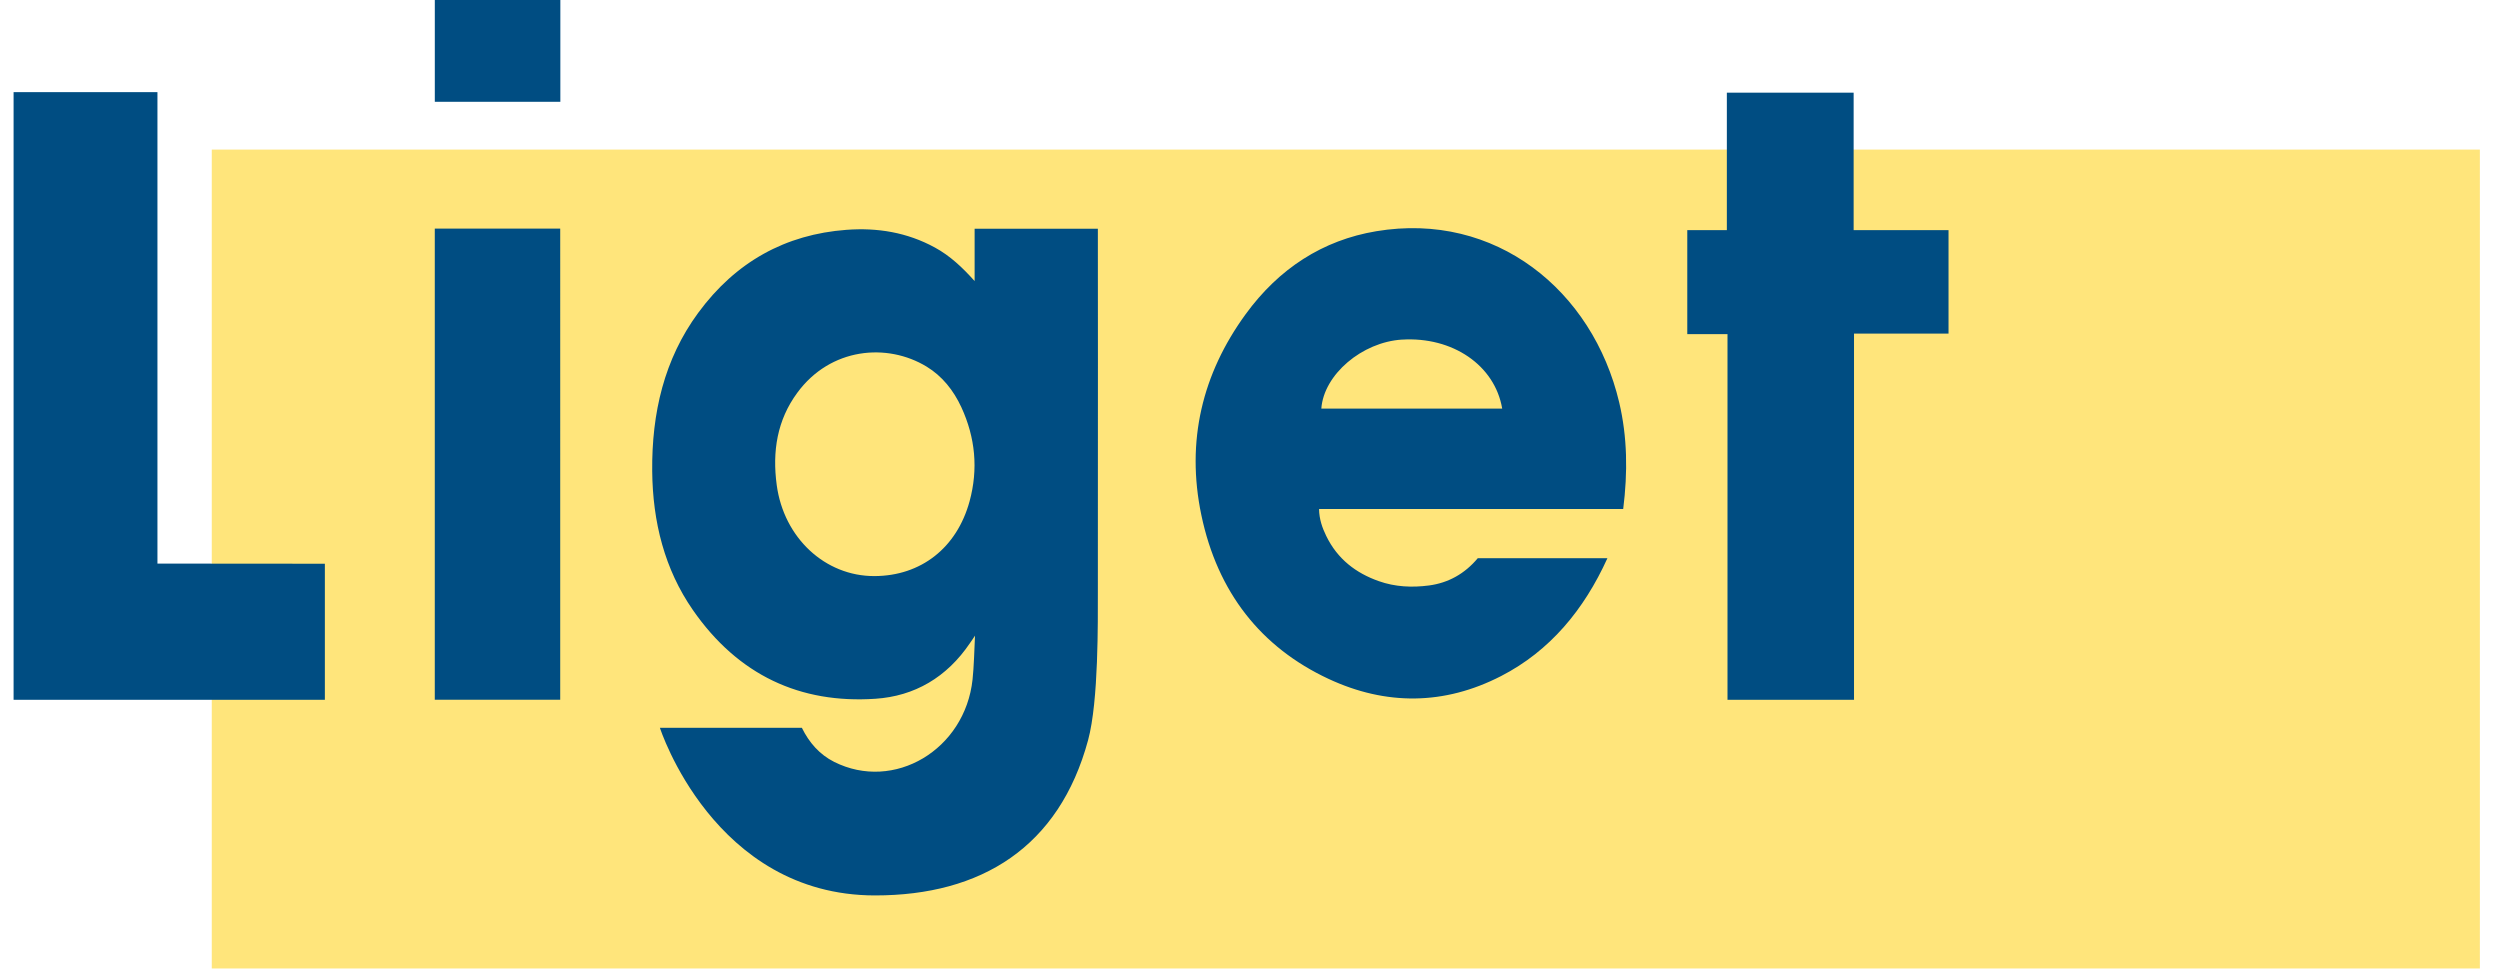 <svg width="92" height="36" fill="none" xmlns="http://www.w3.org/2000/svg"><g clip-path="url(#clip0_2_496)"><g clip-path="url(#clip1_2_496)"><g clip-path="url(#clip2_2_496)" fill-rule="evenodd" clip-rule="evenodd"><path d="M7.793 35.64h83.466V5.505H7.793V35.64z" fill="#FFE57B"/><path d="M.5 3.39v22.362h11.455v-5.007l-6.161-.005V3.39H.5zm63.072 8.906h-1.48V8.469h1.456v-5.06h4.666v5.06h3.492v3.807h-3.478v13.476h-4.656V12.296zM16 25.75h4.616V8.413H16V25.75zm.001-22.003h4.62V0h-4.62v3.747zm35.595 8.751c1.862-.114 3.415.945 3.685 2.539h-6.656c.089-1.253 1.5-2.45 2.97-2.54zm2.786 8.044c-.48.573-1.082.908-1.793 1.003-.623.082-1.246.055-1.85-.159-.836-.296-1.517-.806-1.934-1.664-.145-.299-.257-.61-.264-.99h11.193c.17-1.355.153-2.646-.146-3.918-.975-4.137-4.561-7.036-8.94-6.305-1.968.328-3.586 1.373-4.811 3.058-1.592 2.188-2.197 4.663-1.627 7.388.596 2.847 2.196 4.867 4.677 6.026 2.114.987 4.263.974 6.354-.102 1.792-.922 3.05-2.435 3.912-4.337h-4.77zM32.18 21.2c1.71-.006 3.03-1.035 3.5-2.75.325-1.192.21-2.35-.3-3.459-.29-.629-.708-1.15-1.28-1.499-1.454-.885-3.54-.7-4.76.962-.74 1.004-.925 2.156-.756 3.402.263 1.936 1.777 3.349 3.595 3.344zm3.686-10.856V8.418h4.535s.007 8.615 0 13.352c-.002 1.06.033 4.02-.36 5.47-1.065 3.934-3.927 5.712-7.838 5.712-5.942 0-7.919-6.17-7.919-6.17h5.224c.266.544.65.984 1.188 1.255 2.204 1.107 4.817-.443 5.094-3.033.05-.467.065-1.08.09-1.612-.082.13-.153.227-.18.266-.86 1.277-2.053 1.962-3.488 2.057-2.759.185-5.044-.861-6.714-3.266-1.043-1.504-1.479-3.243-1.497-5.11-.02-2.139.44-4.12 1.69-5.823 1.387-1.89 3.224-2.89 5.456-3.058 1.138-.085 2.229.091 3.255.65.555.302 1.012.73 1.464 1.236z" fill="#004D82"/></g></g></g><defs><clipPath id="clip0_2_496"><path fill="#fff" transform="translate(.5)" d="M0 0h90.89v36H0z"/></clipPath><clipPath id="clip1_2_496"><path fill="#fff" transform="translate(.5)" d="M0 0h90.89v36H0z"/></clipPath><clipPath id="clip2_2_496"><path fill="#fff" transform="translate(.5 .002)" d="M0 0h90.89v35.996H0z"/></clipPath></defs></svg>